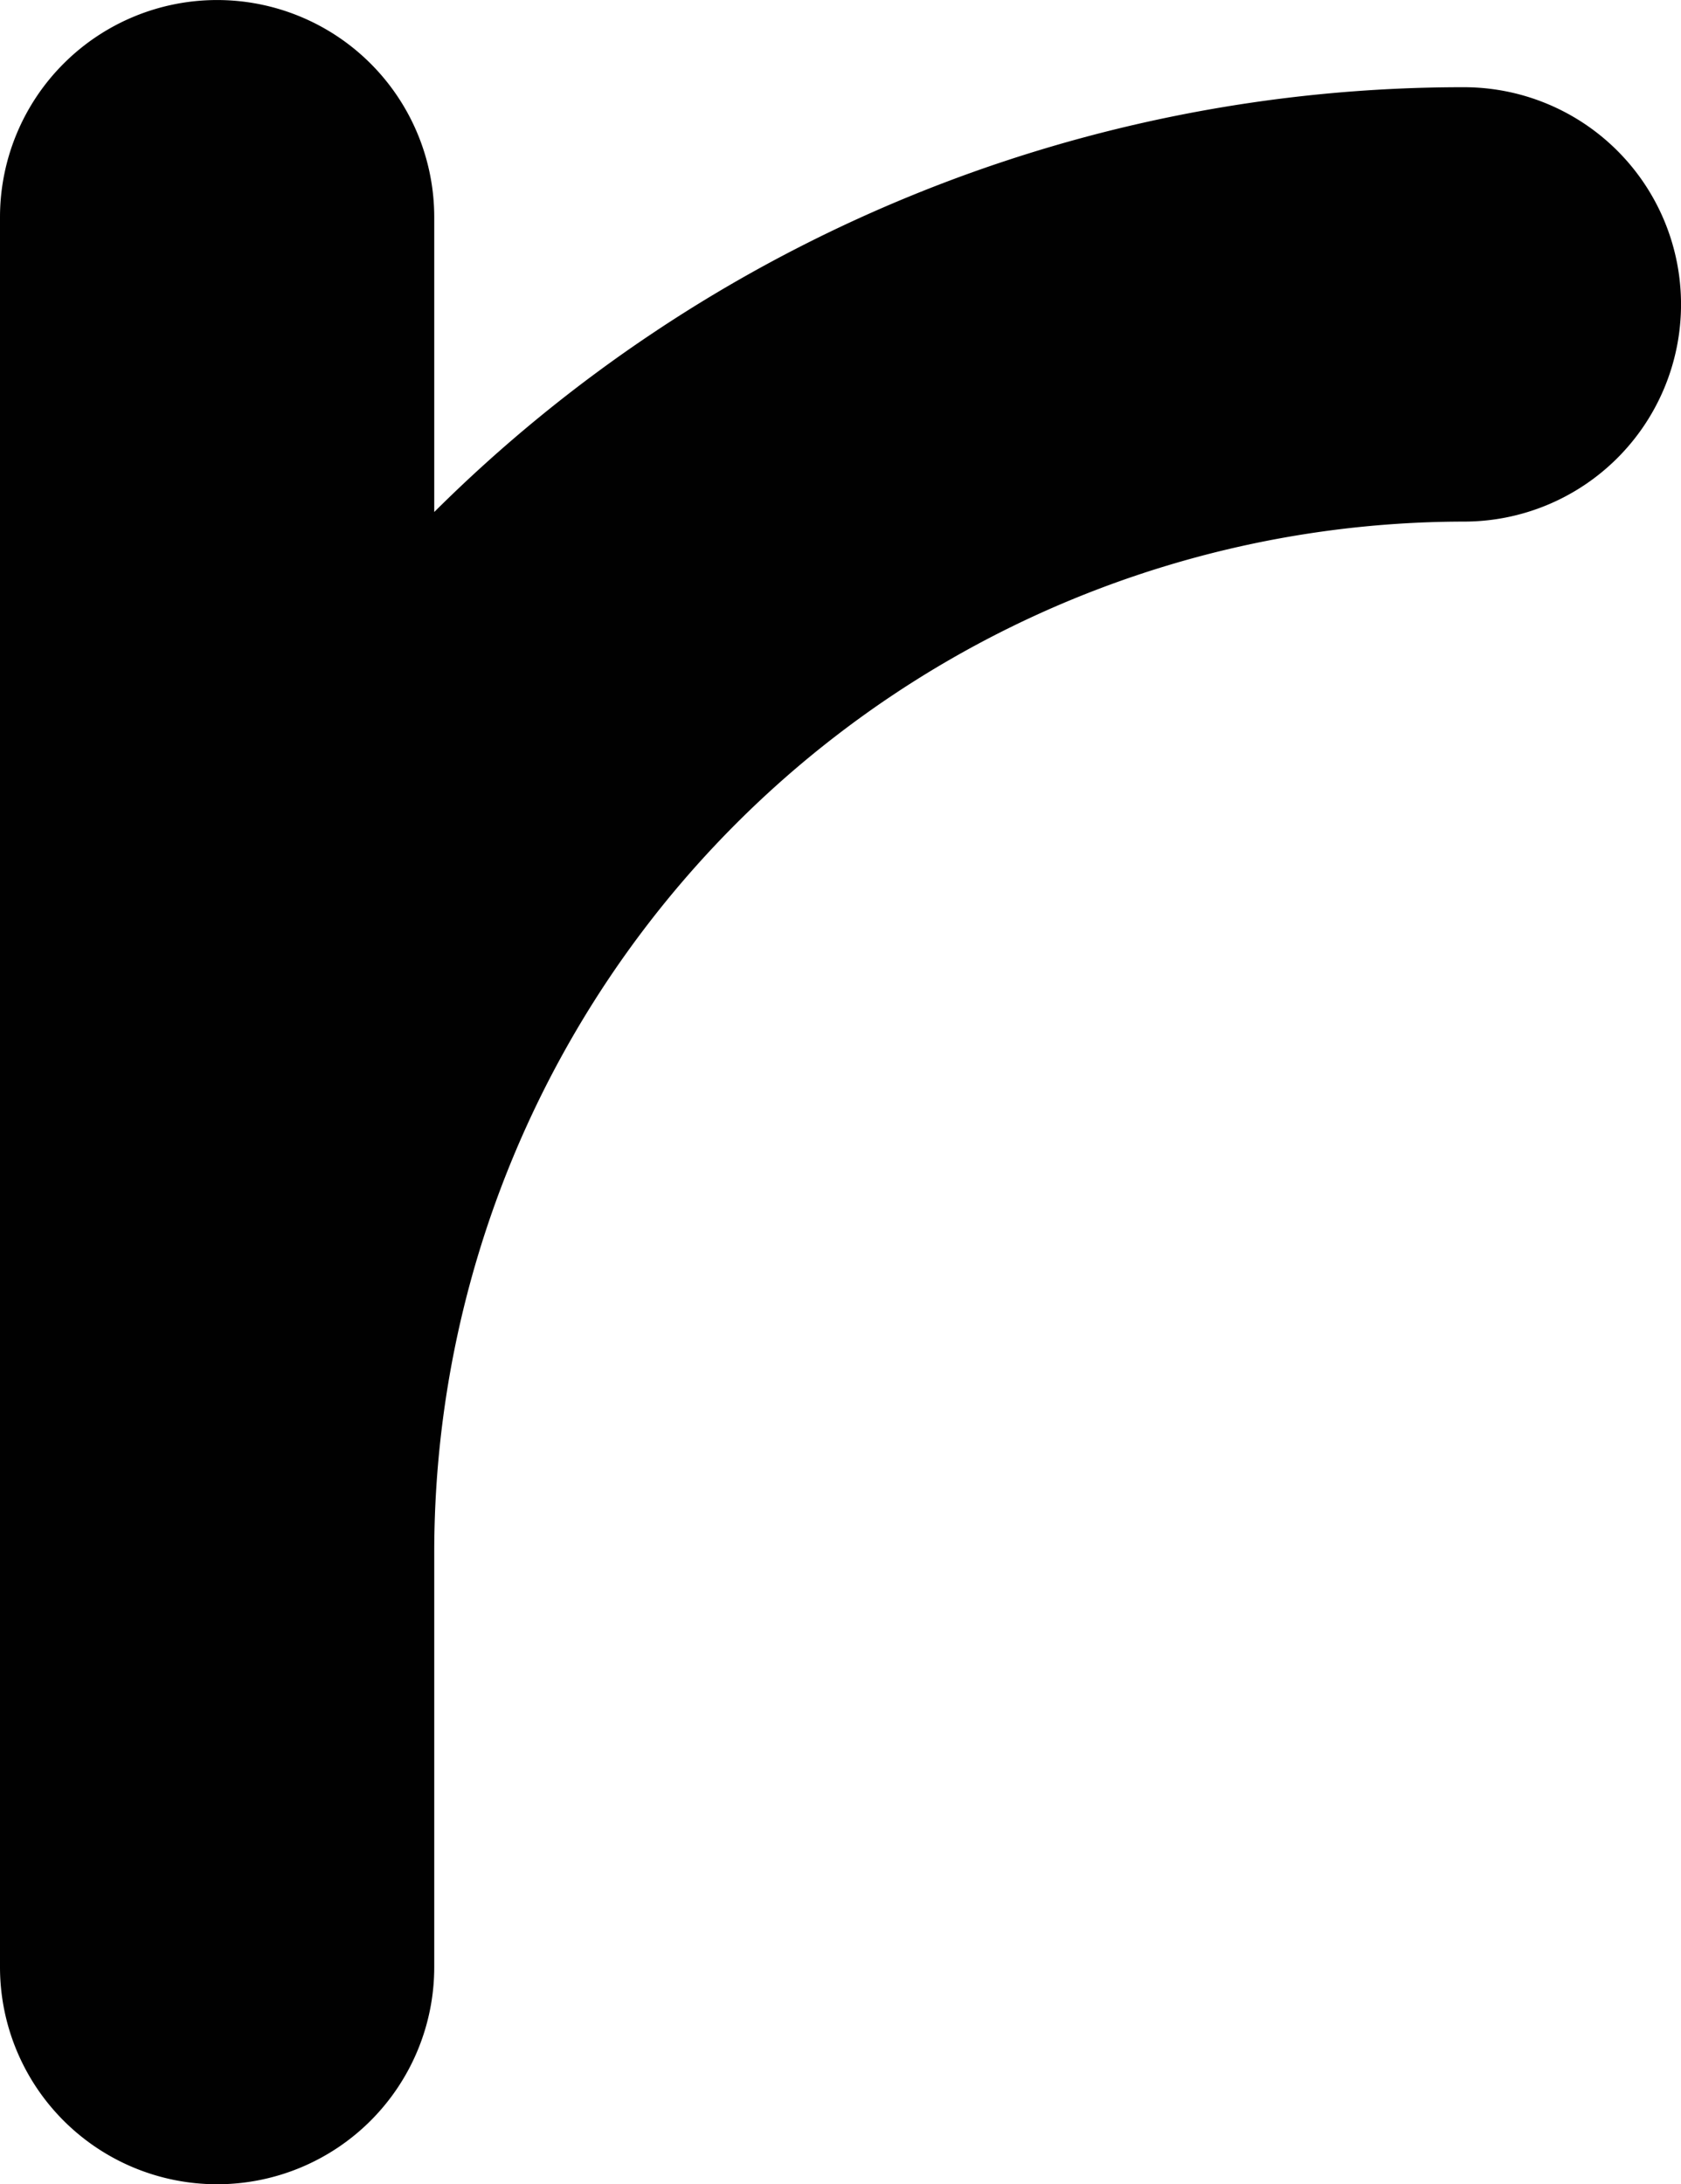 <svg xmlns="http://www.w3.org/2000/svg" viewBox="0 0 26.126 33.937">
  <defs>
    <style>
      .a {
        fill: #010101;
      }
    </style>
  </defs>
  <path class="a" d="M22.752,1.355A22.673,22.673,0,0,0,6.749,7.955V3.375A3.374,3.374,0,1,0,0,3.375v27.187a3.374,3.374,0,1,0,6.749,0v-6.456A16.02,16.02,0,0,1,22.752,8.104a3.374,3.374,0,1,0,0-6.749Z"/>
</svg>
